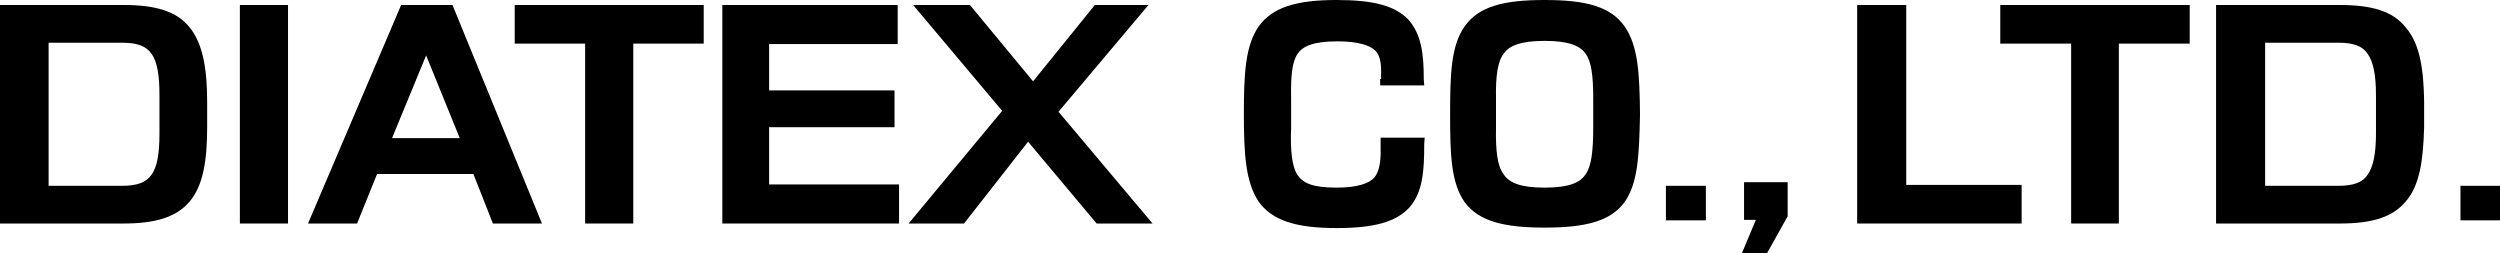 <?xml version="1.0" encoding="utf-8"?>
<!-- Generator: Adobe Illustrator 26.0.1, SVG Export Plug-In . SVG Version: 6.00 Build 0)  -->
<svg version="1.1" id="レイヤー_1" xmlns="http://www.w3.org/2000/svg" xmlns:xlink="http://www.w3.org/1999/xlink" x="0px"
	 y="0px" viewBox="0 0 550.3 55.8" style="enable-background:new 0 0 550.3 55.8;" xml:space="preserve">
<g>
	<path d="M27.2,1.1H0v48.1h27.2c6.8,0,11.6-1.3,14.6-4.9c2.9-3.5,3.8-8.9,3.8-16.3v-5.6c0-7.4-1-12.8-3.8-16.3
		C38.9,2.4,34.1,1.1,27.2,1.1z M10.7,9.4h16.1c3.6,0,5.4,0.8,6.6,2.5c1.2,1.7,1.7,4.6,1.7,9v8.5c0,4.4-0.5,7.3-1.7,9s-3,2.5-6.6,2.5
		H10.7V9.4z"/>
	<polygon points="52.8,1.1 52.8,49.2 63.4,49.2 63.4,1.1 62.3,1.1 	"/>
	<path d="M98.8,1.1H88.3L67.8,49.2h10.8L83,38.3h21.2l4.3,10.9h10.8L99.6,1.1H98.8z M101.2,30.4H86.3l7.5-18.2L101.2,30.4z"/>
	<polygon points="113.3,1.1 113.3,9.6 128.8,9.6 128.8,49.2 139.4,49.2 139.4,9.6 154.9,9.6 154.9,1.1 153.8,1.1 	"/>
	<polygon points="169.3,28 196.9,28 196.9,19.9 169.3,19.9 169.3,9.7 197.6,9.7 197.6,1.1 196.6,1.1 159,1.1 159,49.2 197.9,49.2 
		197.9,40.6 169.3,40.6 	"/>
	<polygon points="252.8,1.1 250.4,1.1 241,1.1 227.4,17.9 213.5,1.1 201,1.1 220.6,24.4 200,49.2 212.2,49.2 226.3,31.2 241.4,49.2 
		253.7,49.2 233,24.6 	"/>
	<polygon points="366.7,42 366.7,48.5 375.5,48.5 375.5,40.9 366.7,40.9 	"/>
	<polygon points="383.9,48.4 386.5,48.4 383.4,55.8 388.9,55.8 389.2,55.3 393.5,47.6 393.5,40.1 383.9,40.1 	"/>
	<polygon points="419.6,1.1 418.6,1.1 408.8,1.1 408.8,49.2 445,49.2 445,40.7 419.6,40.7 	"/>
	<polygon points="440.3,1.1 440.3,9.6 455.9,9.6 455.9,49.2 466.4,49.2 466.4,9.6 482,9.6 482,1.1 480.8,1.1 	"/>
	<path d="M515,1.1h-27.2v48.1H515c7,0,11.6-1.3,14.6-4.9c3-3.5,3.8-8.9,4-16.3v-5.6c-0.1-7.4-1-12.8-4-16.3
		C526.7,2.4,522,1.1,515,1.1z M498.6,9.4h16.1c3.5,0,5.4,0.8,6.5,2.5c1.2,1.7,1.8,4.6,1.8,9v8.5c0,4.4-0.6,7.3-1.8,9
		c-1.1,1.7-3,2.5-6.5,2.5h-16.1V9.4z"/>
	<polygon points="541.6,40.9 541.6,42 541.6,48.5 550.3,48.5 550.3,40.9 	"/>
	<path d="M303.8,17.4v1.4h9.7l-0.1-1.4c0-5.5-0.5-9.8-3.4-13.1c-3-3.1-7.8-4.3-15.8-4.3C285.4,0,280,1.6,277,5.9
		c-2.9,4.3-3.2,10.4-3.2,19.3c0,8.8,0.4,14.8,3.2,19.1c3,4.3,8.4,5.9,17.2,5.9c8.2,0,13.1-1.3,16.1-4.6c2.9-3.4,3.2-8,3.2-13.9
		l0.1-1.4h-9.7v2.4c0.1,3.1-0.4,5.2-1.4,6.4c-1.1,1.2-3.5,2.2-8.3,2.2c-5.3,0-7.4-1-8.6-2.8c-1.2-1.8-1.6-5.3-1.4-10.3v-6.6
		c-0.1-4.7,0.2-8,1.4-9.7c1.1-1.7,3.4-2.8,8.8-2.8c4.9,0,7.2,1,8.3,2c1.1,1.1,1.4,2.9,1.3,5.5V17.4z"/>
	<path d="M340,0c-9,0-14.5,1.4-17.6,5.8c-3,4.3-3.2,10.4-3.2,19.4c0,8.9,0.2,15,3.2,19.3c3.1,4.2,8.6,5.6,17.6,5.6
		s14.5-1.4,17.6-5.6c3-4.3,3.2-10.4,3.4-19.3c-0.1-9-0.4-15.1-3.4-19.4C354.5,1.4,349,0,340,0z M329.3,28.1v-6.5
		c-0.1-4.9,0.4-8.2,1.7-9.8c1.2-1.7,3.6-2.8,9-2.8c5.4,0,7.8,1.1,9,2.8c1.3,1.7,1.7,4.9,1.7,9.8v6.5c0,5.2-0.4,8.5-1.7,10.3
		c-1.2,1.8-3.6,2.9-9,2.9c-5.4,0-7.8-1.1-9-2.9C329.6,36.6,329.2,33.2,329.3,28.1z"/>
</g>
</svg>

